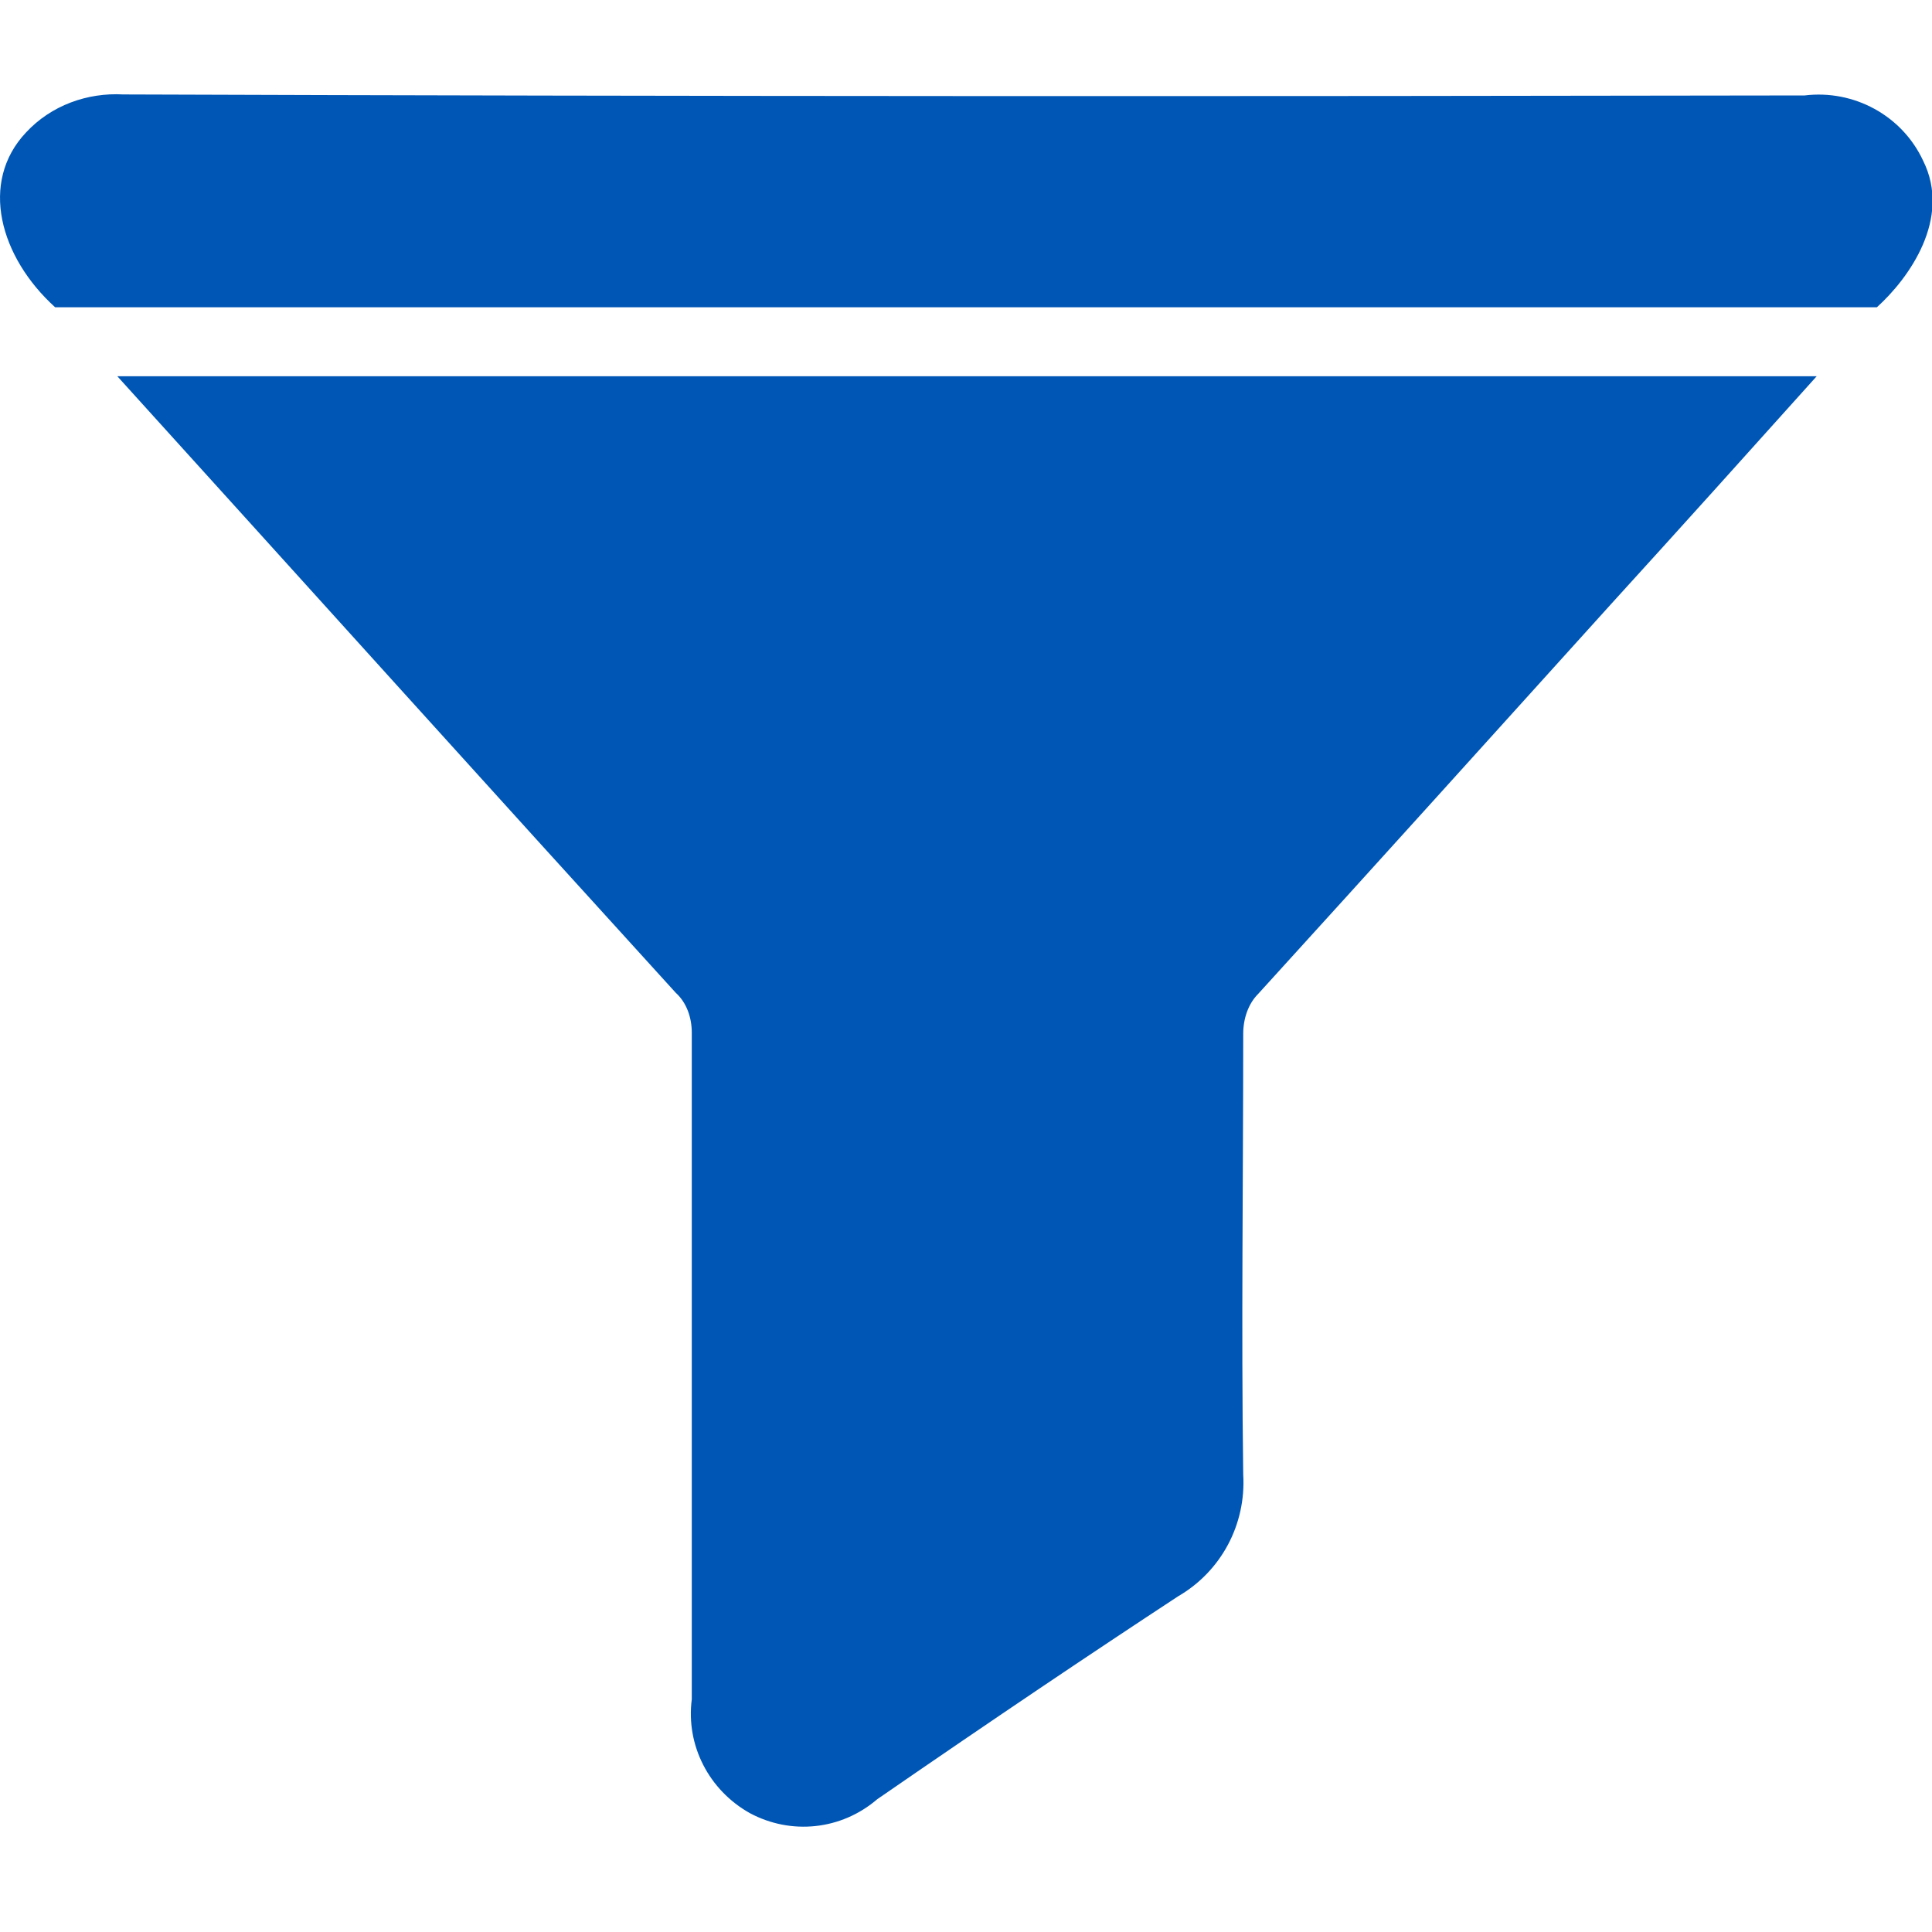 <svg xmlns="http://www.w3.org/2000/svg" fill="none" viewBox="0 0 164 164" height="164" width="164">
<g clip-path="url(#clip0_37_94)">
<path fill="#0056B4" d="M163.234 13.615C161.447 9.798 157.362 7.593 153.192 8.102C105.702 8.187 58.128 8.187 10.468 8.017C7.404 7.847 4.34 8.95 2.213 11.24C-1.787 15.482 2.04533e-05 21.843 4.681 26.084H159.319C162.043 23.625 165.702 18.535 163.234 13.615ZM57.362 84.274C58.298 85.122 58.723 86.394 58.723 87.667V144.244C58.213 148.146 60.17 151.963 63.66 153.914C67.149 155.78 71.404 155.356 74.468 152.727C84.681 145.686 92.511 140.427 100 135.507C103.66 133.387 105.787 129.4 105.532 125.159C105.362 112.69 105.532 100.136 105.532 87.752C105.532 86.479 105.957 85.207 106.809 84.359C116.766 73.416 126.723 62.389 136.681 51.362C142.553 44.915 148.426 38.384 154.213 31.937H9.957C25.787 49.411 41.532 66.885 57.362 84.274Z"></path>
</g>
<defs>
<clipPath id="clip0_37_94">
<rect fill="white" height="164" width="164"></rect>
</clipPath>
</defs>
</svg>
